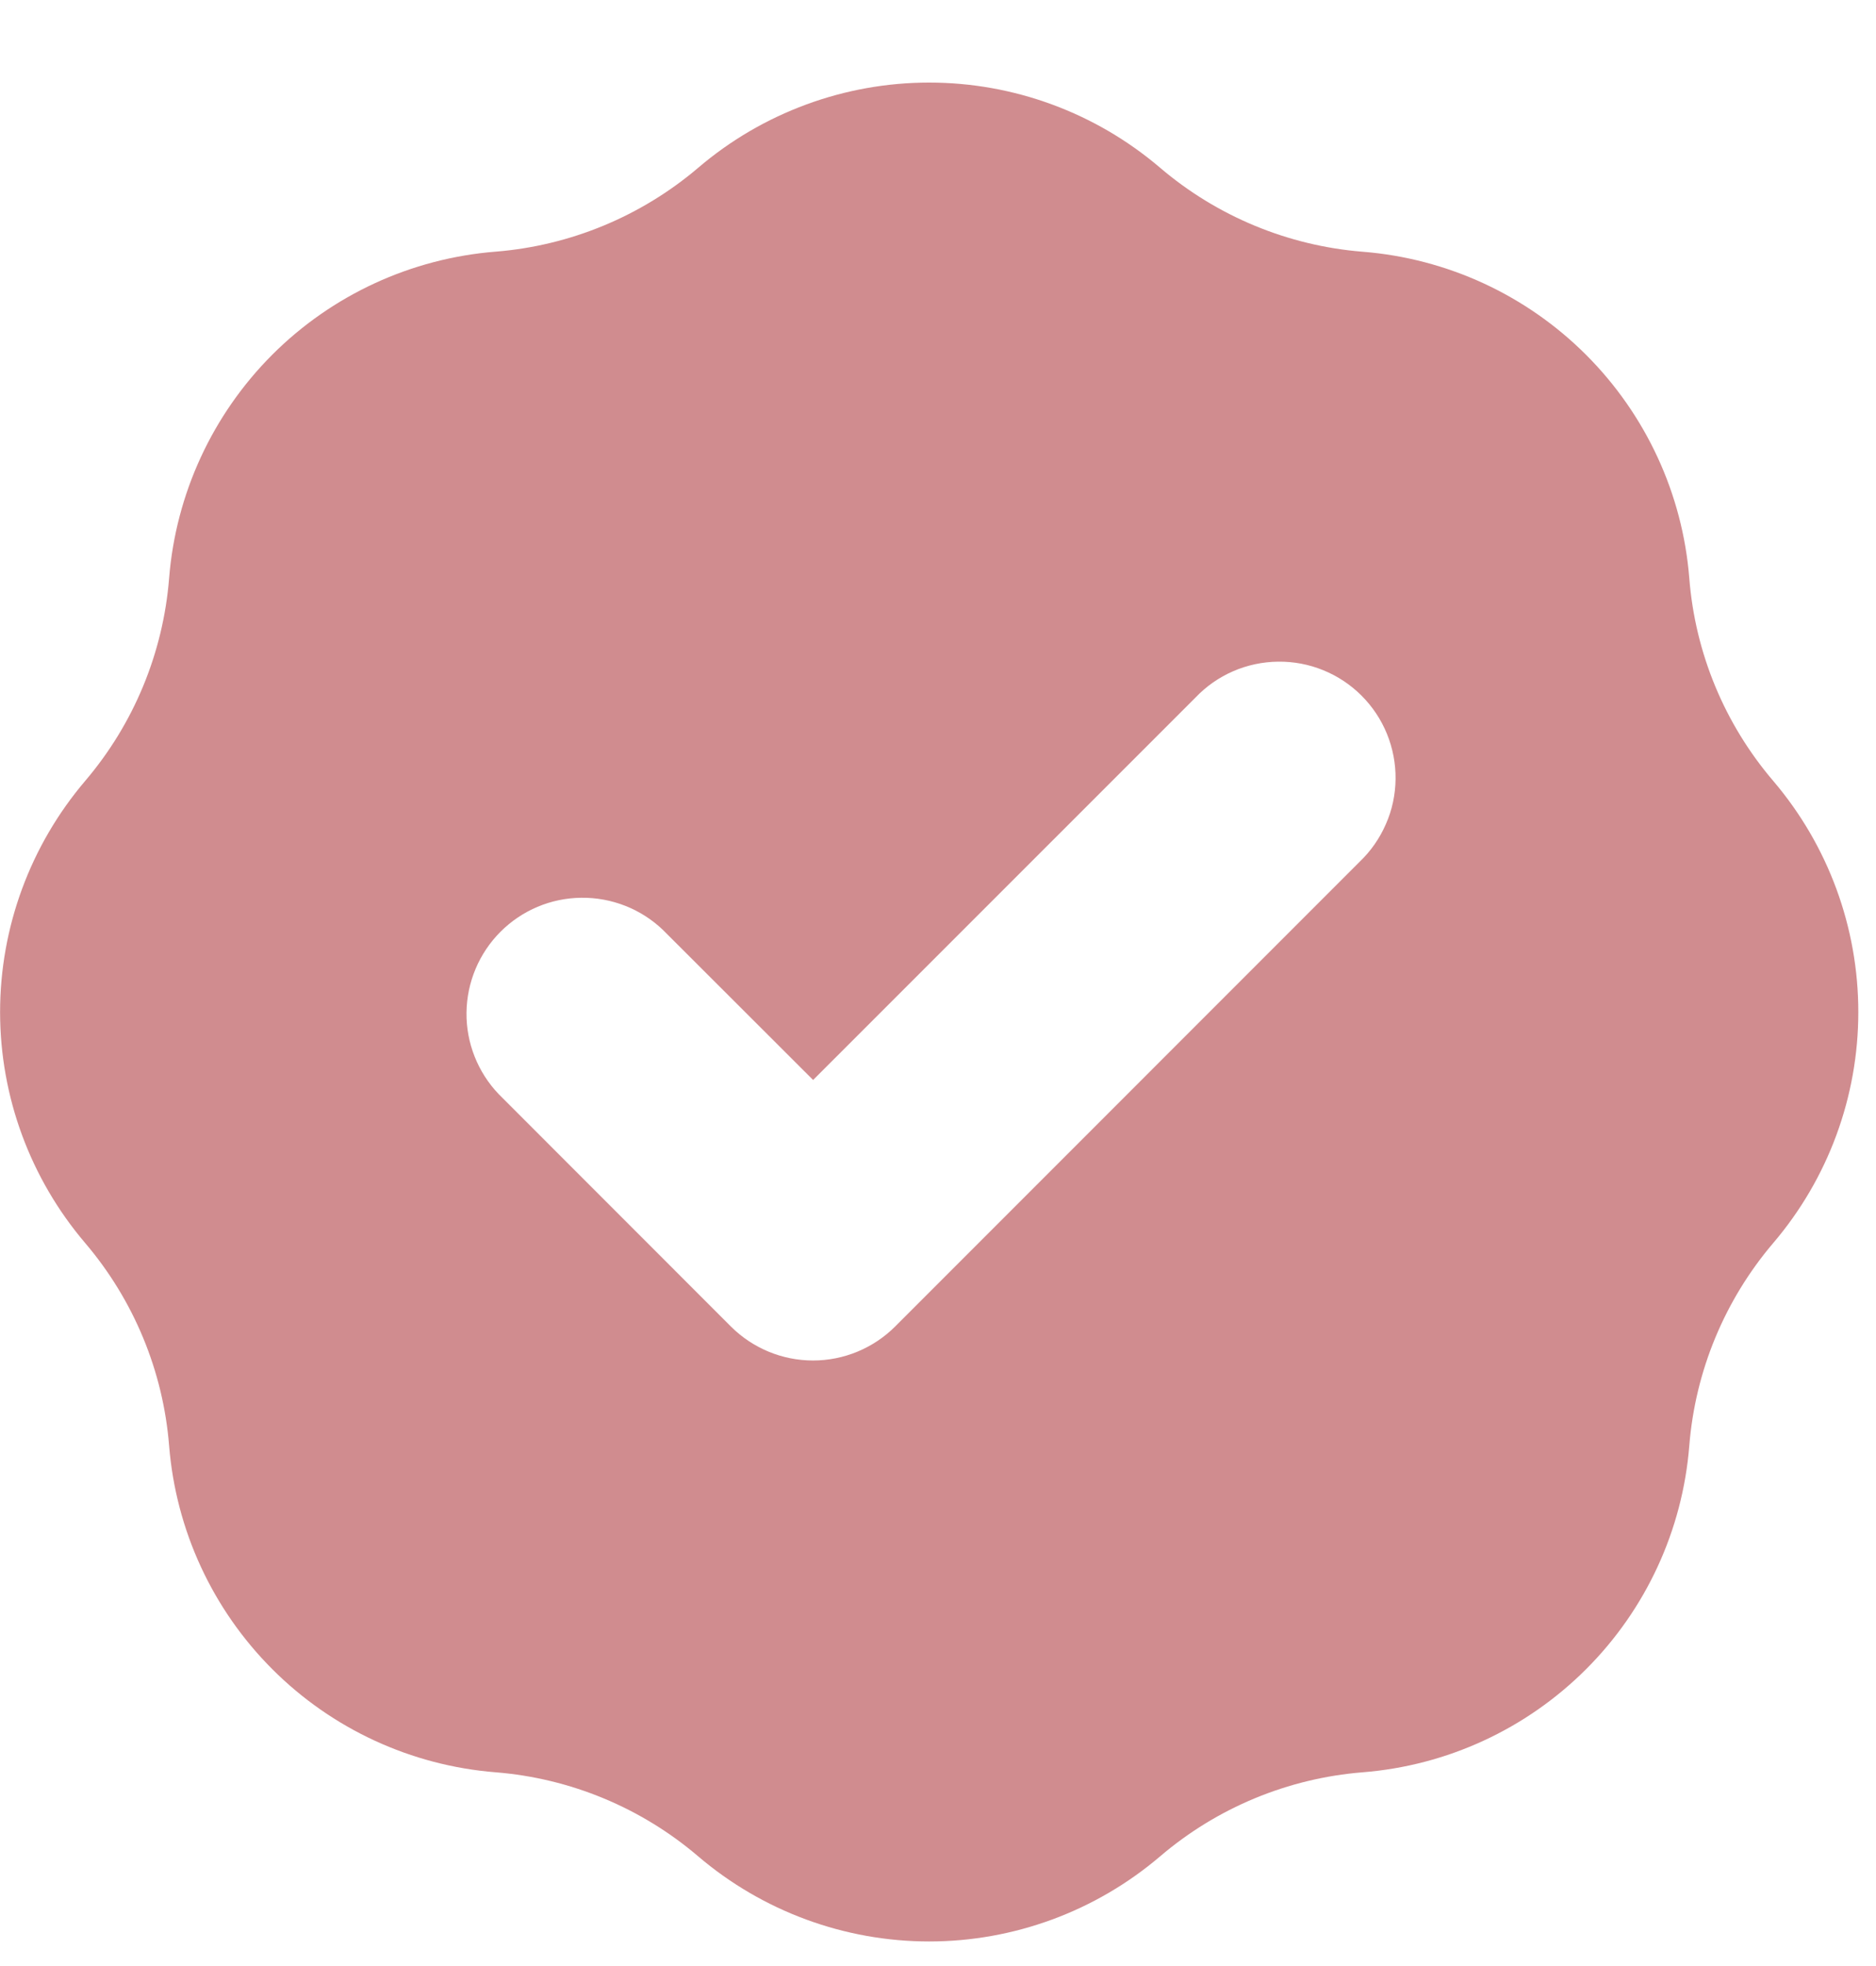 <svg width="21" height="22" viewBox="0 0 21 22" fill="none" xmlns="http://www.w3.org/2000/svg">
<path fill-rule="evenodd" clip-rule="evenodd" d="M5.548 2.816C6.384 2.749 7.178 2.42 7.816 1.877C8.537 1.262 9.454 0.924 10.401 0.924C11.349 0.924 12.265 1.262 12.986 1.877C13.624 2.421 14.418 2.75 15.254 2.817C16.199 2.892 17.085 3.301 17.755 3.971C18.425 4.641 18.835 5.527 18.91 6.471C18.976 7.308 19.305 8.101 19.85 8.739C20.465 9.461 20.802 10.377 20.802 11.325C20.802 12.272 20.465 13.188 19.85 13.909C19.306 14.548 18.977 15.341 18.91 16.177C18.835 17.122 18.425 18.009 17.755 18.678C17.085 19.348 16.199 19.757 15.254 19.832C14.418 19.899 13.624 20.228 12.986 20.773C12.265 21.387 11.349 21.725 10.401 21.725C9.454 21.725 8.537 21.387 7.816 20.773C7.178 20.228 6.384 19.899 5.548 19.832C4.604 19.757 3.717 19.348 3.048 18.678C2.378 18.008 1.969 17.122 1.893 16.177C1.826 15.341 1.497 14.548 0.953 13.909C0.339 13.188 0.001 12.272 0.001 11.325C0.001 10.377 0.339 9.461 0.953 8.739C1.497 8.101 1.826 7.308 1.893 6.471C1.968 5.527 2.378 4.64 3.047 3.97C3.717 3.3 4.604 2.891 5.548 2.816ZM15.22 9.643C15.345 9.524 15.445 9.38 15.514 9.221C15.584 9.063 15.62 8.892 15.622 8.718C15.624 8.545 15.591 8.373 15.526 8.213C15.461 8.053 15.364 7.907 15.241 7.784C15.119 7.662 14.973 7.565 14.813 7.5C14.652 7.434 14.48 7.402 14.307 7.404C14.134 7.406 13.963 7.442 13.804 7.511C13.645 7.58 13.502 7.68 13.382 7.806L9.102 12.085L7.42 10.405C7.175 10.171 6.847 10.042 6.507 10.046C6.168 10.049 5.843 10.186 5.603 10.426C5.363 10.666 5.226 10.991 5.222 11.331C5.218 11.67 5.348 11.998 5.582 12.243L8.182 14.844C8.426 15.087 8.756 15.224 9.101 15.224C9.446 15.224 9.776 15.087 10.02 14.844L15.22 9.643Z" fill="#d08c8f"/>
</svg>
